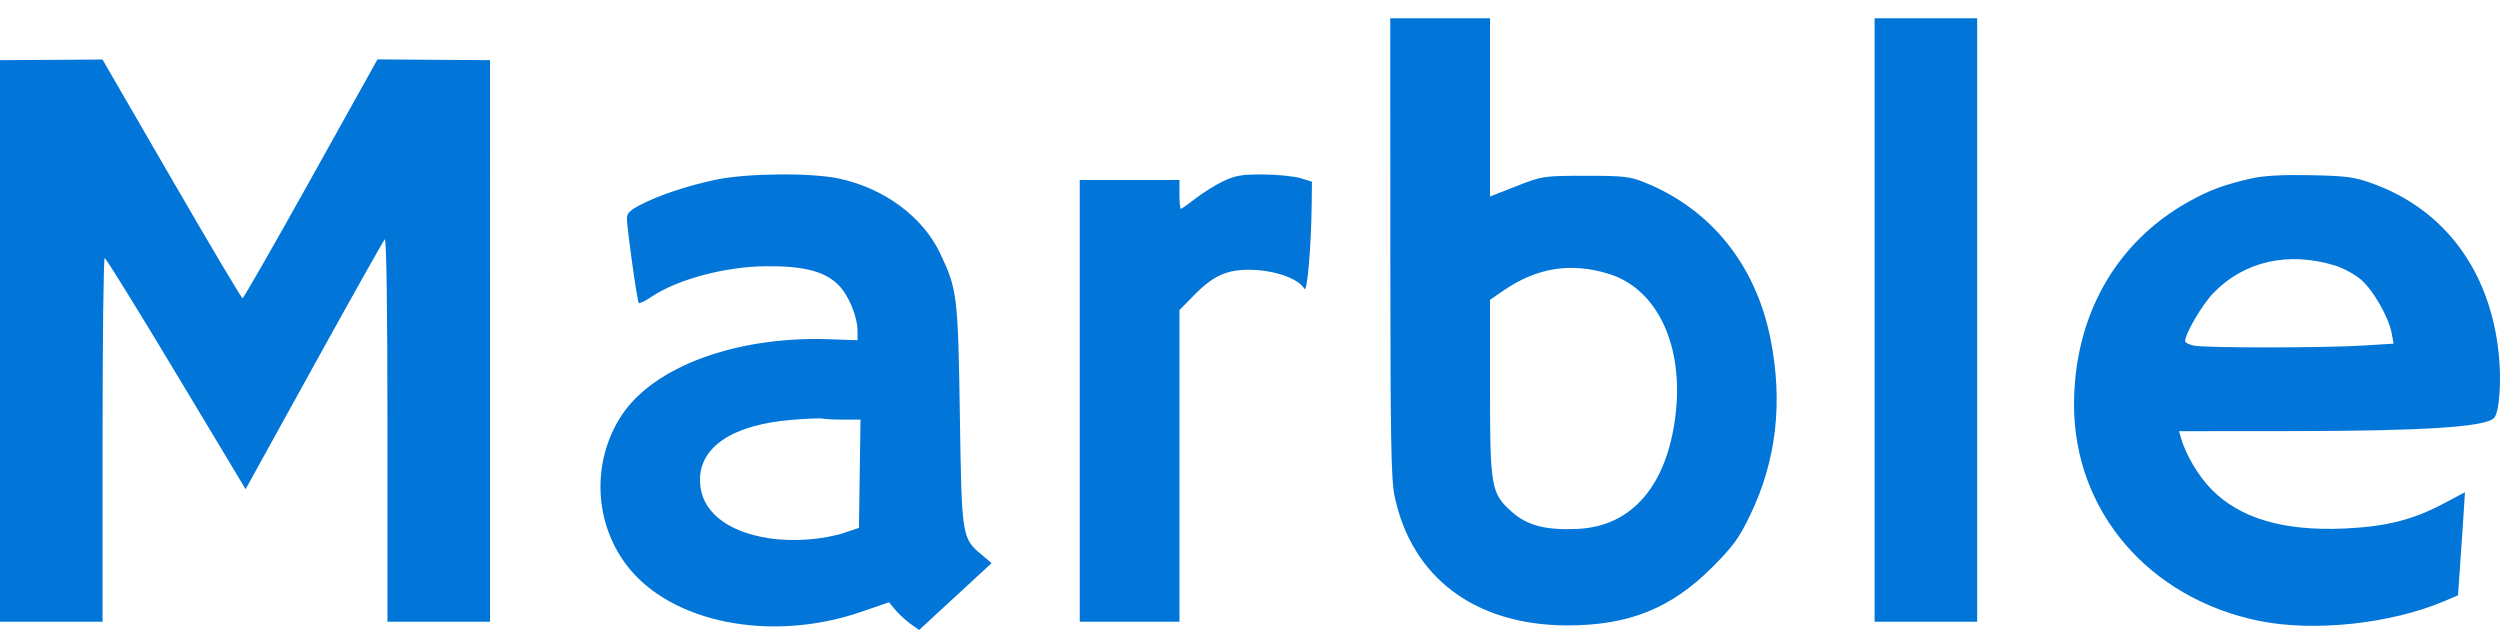 <svg width="107" height="27" viewBox="0 0 107 27" fill="none" xmlns="http://www.w3.org/2000/svg">
<path fill-rule="evenodd" clip-rule="evenodd" d="M59.506 10.577C59.508 18.736 59.538 20.514 59.688 21.232C60.417 24.717 63.135 26.757 67.064 26.767C69.708 26.773 71.528 26.043 73.296 24.267C74.179 23.381 74.437 23.025 74.911 22.038C76.033 19.707 76.319 17.202 75.775 14.49C75.141 11.334 73.233 8.96 70.41 7.816C69.759 7.553 69.499 7.523 67.856 7.524C66.052 7.526 66.013 7.532 64.9 7.968L63.772 8.411V4.597V0.783H61.638H59.504L59.506 10.577ZM80.233 13.697V26.611H82.428H84.623V13.697V0.783H82.428H80.233V13.697ZM0 14.593L0 26.611H2.195H4.39V18.826C4.39 14.543 4.431 11.041 4.481 11.043C4.531 11.045 5.909 13.271 7.542 15.991L10.512 20.936L13.432 15.648C15.039 12.74 16.405 10.308 16.468 10.243C16.54 10.169 16.583 13.2 16.583 18.368V26.611H18.778H20.973L20.973 14.593L20.972 2.575L18.564 2.559L16.156 2.542L13.306 7.656C11.739 10.469 10.422 12.768 10.38 12.766C10.338 12.764 8.972 10.464 7.345 7.655L4.387 2.548L2.193 2.562L0 2.575V14.593ZM30.605 7.698C29.373 7.964 28.226 8.348 27.416 8.764C26.97 8.993 26.827 9.135 26.831 9.343C26.841 9.834 27.271 12.893 27.34 12.962C27.377 12.999 27.609 12.89 27.857 12.72C28.959 11.962 31.059 11.401 32.823 11.394C34.44 11.387 35.314 11.619 35.894 12.206C36.332 12.65 36.702 13.555 36.702 14.182L36.703 14.562L35.473 14.519C31.521 14.382 27.97 15.69 26.599 17.787C25.33 19.729 25.411 22.309 26.8 24.163C28.663 26.652 32.987 27.522 36.857 26.188L38.048 25.777L38.32 26.103C38.47 26.282 38.76 26.549 38.965 26.697L39.337 26.964L40.89 25.532L42.442 24.101L42.027 23.753C41.166 23.034 41.161 23.003 41.082 17.775C41.004 12.641 40.97 12.37 40.223 10.814C39.48 9.266 37.826 8.05 35.91 7.642C34.691 7.383 31.928 7.412 30.605 7.698ZM52.371 7.748C52.035 7.907 51.5 8.24 51.181 8.488C50.862 8.736 50.574 8.939 50.541 8.939C50.508 8.939 50.481 8.661 50.481 8.321V7.704H48.347H46.213V17.157V26.611H48.347H50.481V19.94V13.27L51.139 12.602C52.002 11.728 52.629 11.483 53.802 11.56C54.73 11.622 55.611 11.969 55.826 12.359C55.947 12.577 56.123 10.533 56.141 8.698L56.151 7.776L55.663 7.626C55.395 7.543 54.681 7.472 54.078 7.467C53.171 7.46 52.875 7.509 52.371 7.748ZM96.342 7.641C95.177 7.907 94.526 8.151 93.62 8.663C90.534 10.406 88.772 13.549 88.769 17.317C88.765 21.867 91.964 25.607 96.686 26.573C99.038 27.054 102.342 26.7 104.637 25.721L105.202 25.48L105.274 24.47C105.314 23.914 105.381 22.921 105.424 22.264L105.501 21.067L104.603 21.544C103.273 22.25 102.135 22.538 100.348 22.62C97.748 22.739 95.881 22.191 94.656 20.95C94.093 20.38 93.549 19.461 93.342 18.733L93.263 18.455L98.118 18.451C103.733 18.446 106.364 18.276 106.742 17.893C106.974 17.658 107.071 16.325 106.944 15.118C106.572 11.588 104.628 8.97 101.551 7.857C100.77 7.574 100.434 7.529 98.889 7.498C97.678 7.474 96.875 7.519 96.342 7.641ZM99.952 11.369C100.302 11.477 100.799 11.749 101.058 11.973C101.58 12.426 102.239 13.582 102.364 14.265L102.445 14.709L101.136 14.79C99.472 14.893 94.408 14.896 93.905 14.794C93.695 14.751 93.524 14.664 93.524 14.601C93.524 14.277 94.26 13.027 94.743 12.531C96.064 11.173 97.955 10.751 99.952 11.369ZM68.845 11.718C70.925 12.352 72.073 14.775 71.712 17.77C71.349 20.779 69.852 22.523 67.538 22.636C66.169 22.703 65.367 22.496 64.707 21.908C63.814 21.111 63.772 20.867 63.772 16.548L63.772 12.832L64.351 12.435C65.783 11.453 67.223 11.223 68.845 11.718ZM36.105 17.96H36.83L36.796 20.277L36.763 22.595L36.154 22.797C35.242 23.099 33.943 23.196 32.912 23.037C31.064 22.752 29.978 21.849 29.959 20.58C29.937 19.12 31.361 18.176 33.898 17.969C34.535 17.917 35.129 17.893 35.219 17.917C35.308 17.941 35.707 17.96 36.105 17.96Z" fill="#0275D8"/>
</svg>
